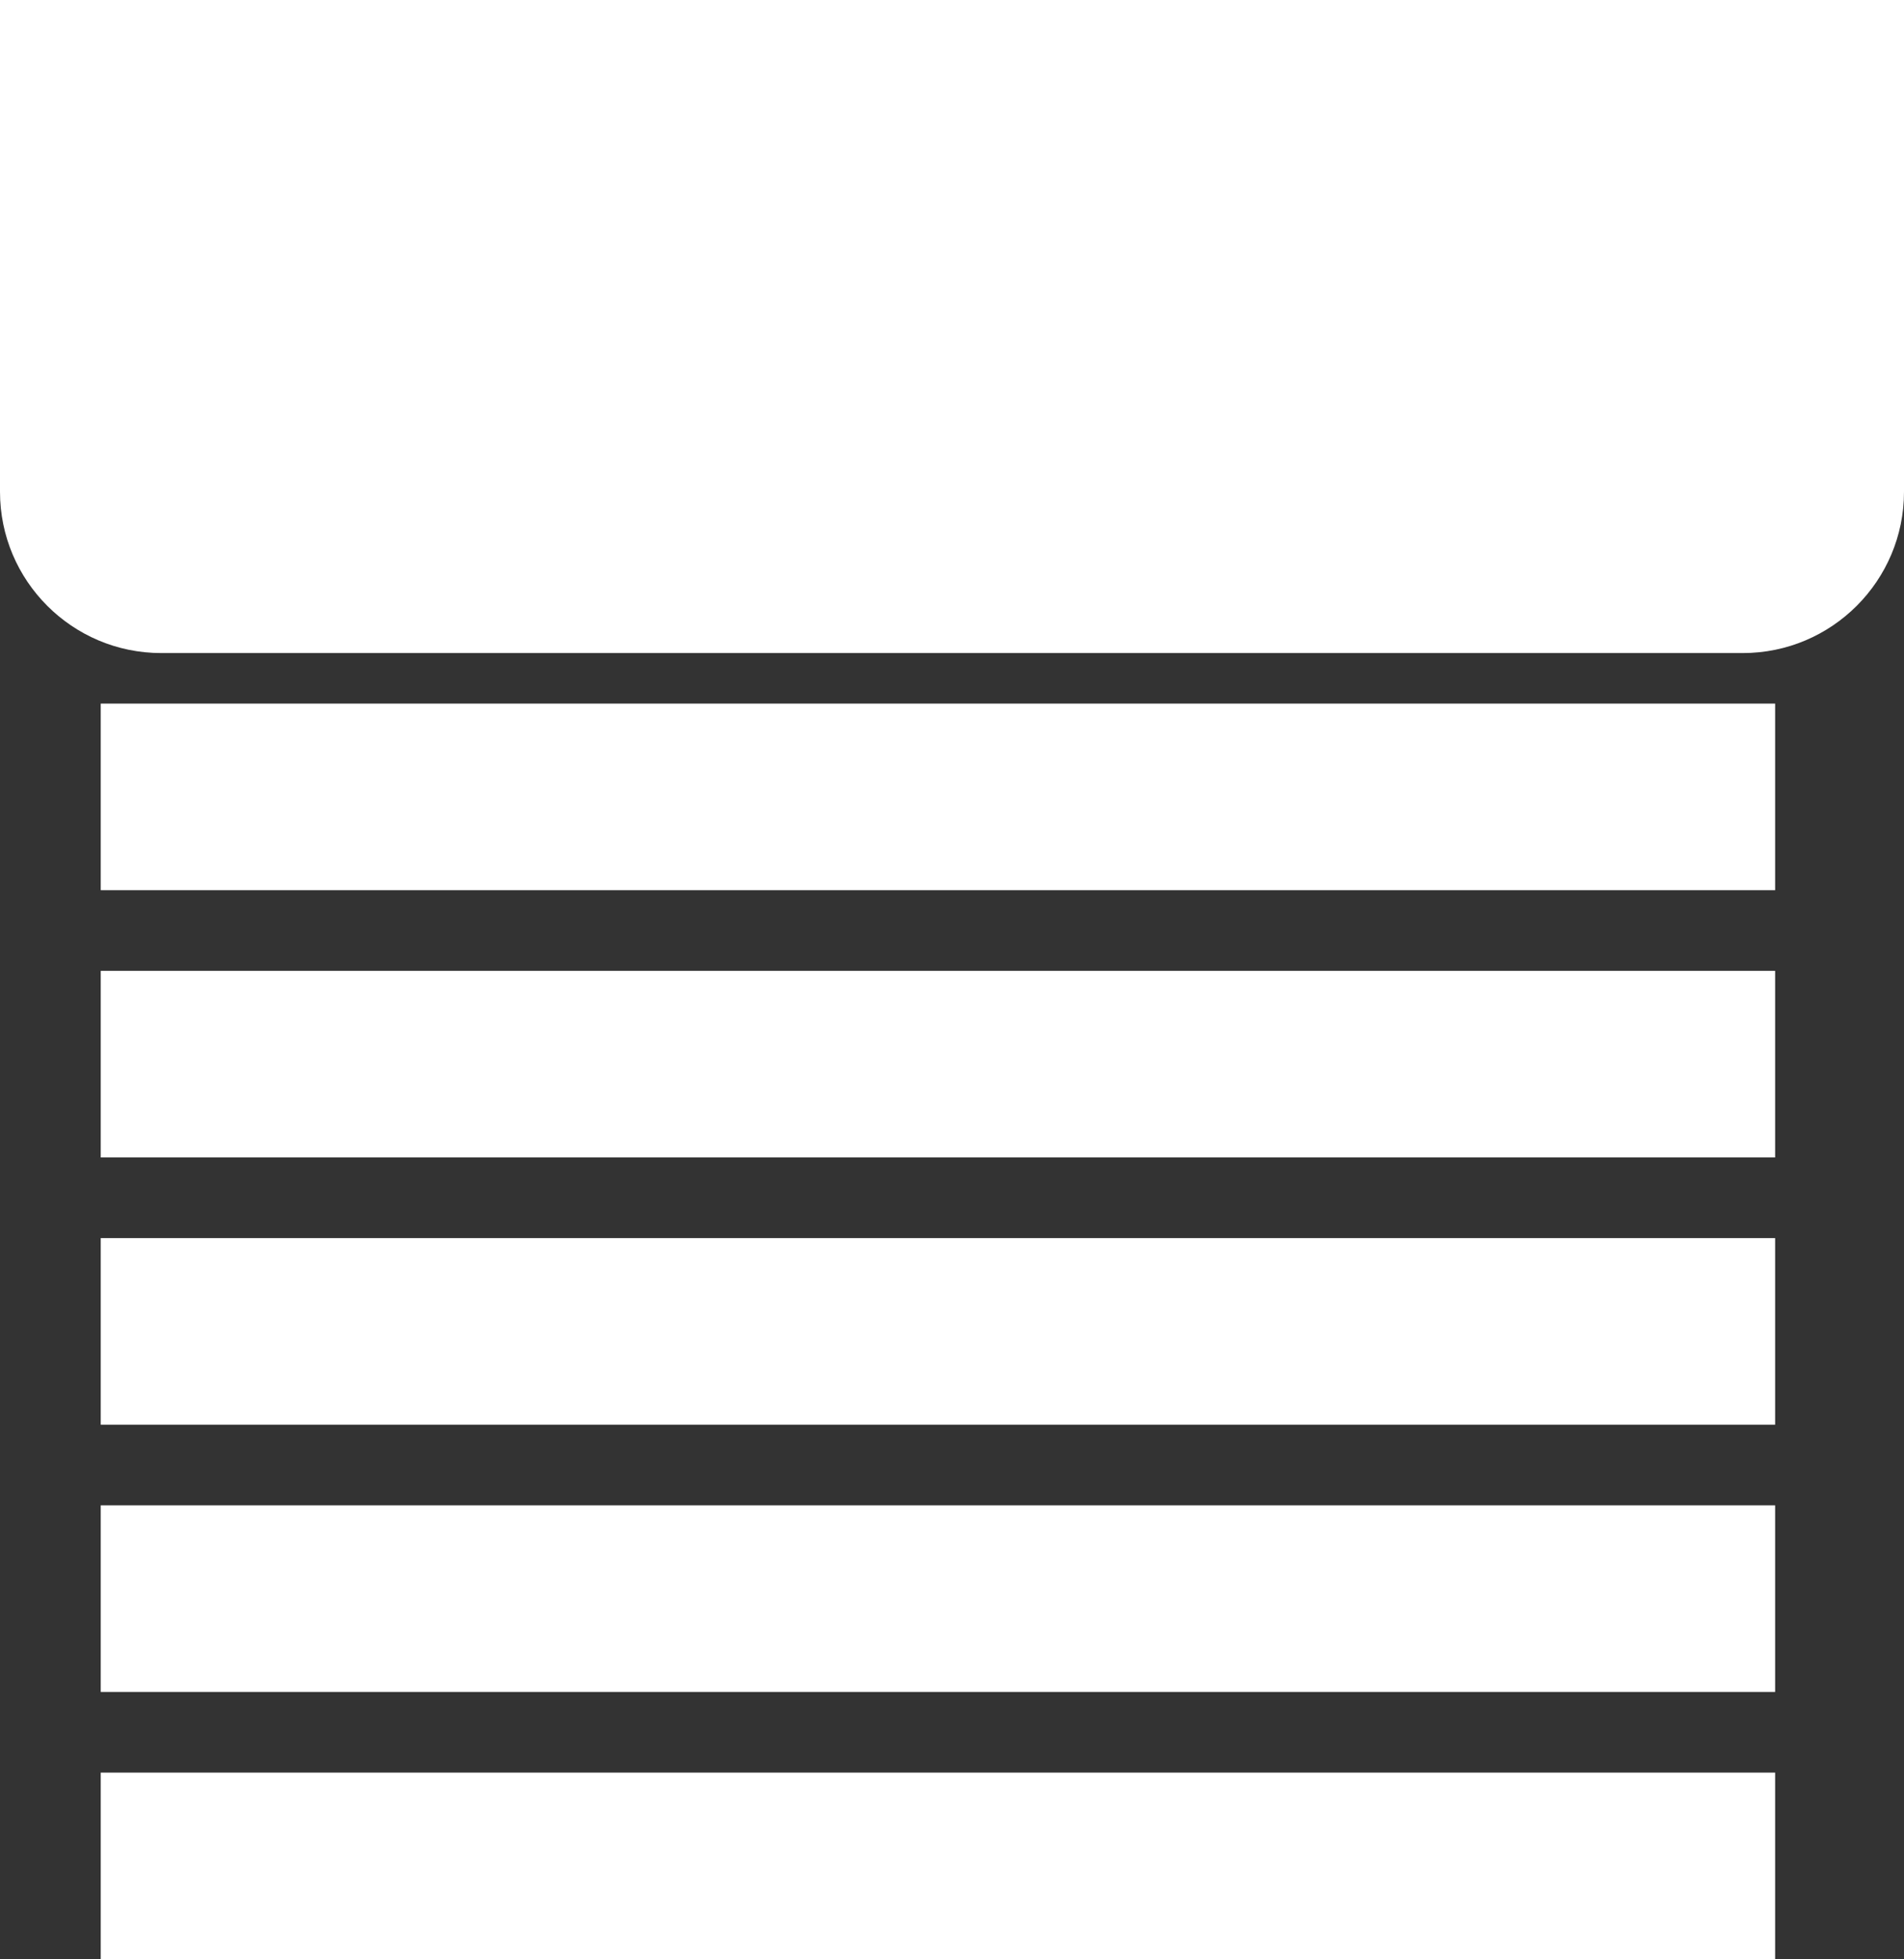 <?xml version="1.0" encoding="UTF-8"?><svg id="Layer_1" xmlns="http://www.w3.org/2000/svg" viewBox="0 0 274.391 282.212"><rect x="0" y="0" width="274.391" height="282.212" fill="#333333" stroke="none"/><path d="M0,0h274.391v70.837c0,12.823-10.411,23.234-23.234,23.234H23.234c-12.823,0-23.234-10.411-23.234-23.234V0h0Z" style="fill:#fff;"/><rect x="14.516" y="101.35" width="241.302" height="26.877" style="fill:#fff;"/><rect x="14.516" y="139.846" width="241.302" height="26.877" style="fill:#fff;"/><rect x="14.516" y="178.342" width="241.302" height="26.877" style="fill:#fff;"/><rect x="14.516" y="216.839" width="241.302" height="26.877" style="fill:#fff;"/><rect x="14.516" y="255.335" width="241.302" height="26.877" style="fill:#fff;"/></svg>